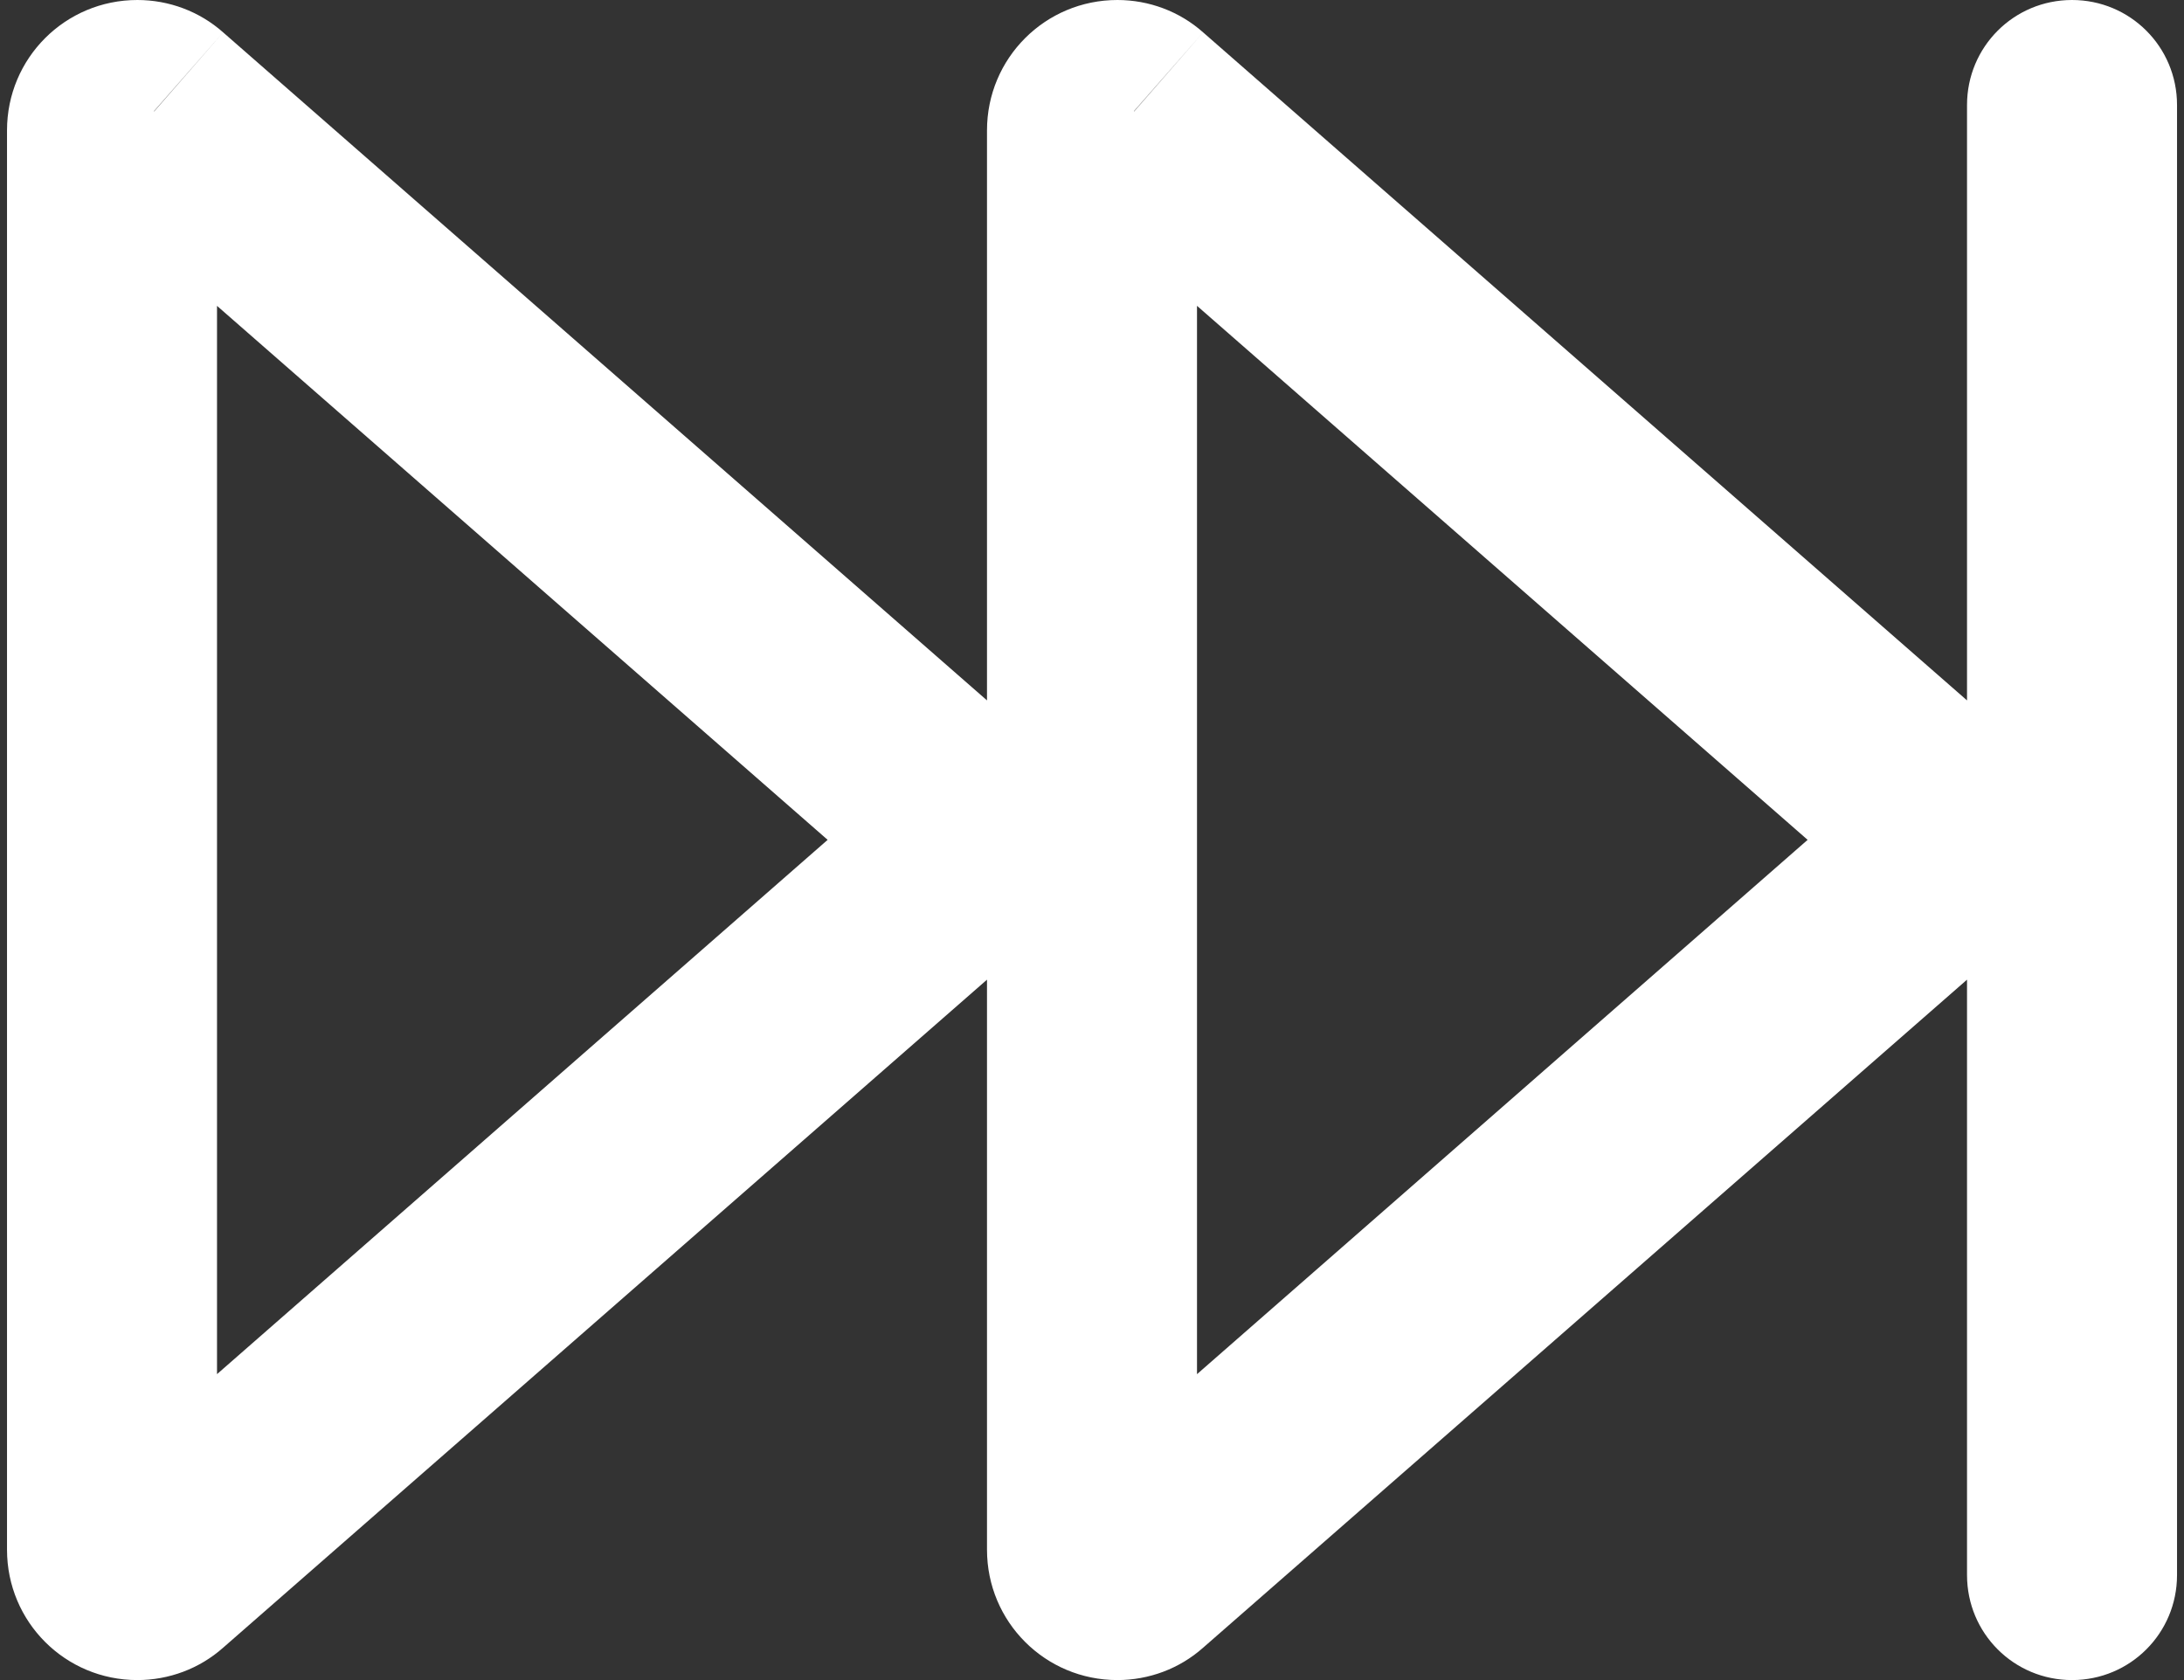 <svg width="52" height="40" viewBox="0 0 52 40" fill="none" xmlns="http://www.w3.org/2000/svg">
<rect x="0" y="0" width="52" height="40" fill="#333333" stroke="none"/>
<path d="M23.5 20L25.146 18.115C25.688 18.594 26 19.271 26 20C26 20.729 25.688 21.406 25.146 21.885L23.5 20ZM51.834 37.5C51.834 38.885 50.719 40 49.334 40C47.948 40 46.834 38.885 46.834 37.5H51.834ZM46.834 2.5C46.834 1.115 47.948 0 49.334 0C50.719 0 51.834 1.115 51.834 2.5H46.834ZM46.834 20L48.48 18.115C49.021 18.594 49.334 19.271 49.334 20C49.334 20.729 49.021 21.406 48.48 21.885L46.834 20ZM27 2.656L28.646 0.771L27 2.646V2.656ZM3.667 2.656L5.313 0.771L3.667 2.646V2.656ZM0.167 36.896V3.104H5.167V36.896H0.167ZM46.834 37.5V2.5H51.834V37.5H46.834ZM23.5 36.896V3.104H28.5V36.896H23.5ZM28.646 0.771L48.48 18.115L45.188 21.875L25.355 4.531L28.646 0.771ZM48.48 21.885L28.646 39.229L25.355 35.469L45.188 18.115L48.48 21.875V21.885ZM25.146 21.885L5.313 39.229L2.021 35.469L21.855 18.115L25.146 21.875V21.885ZM5.313 0.771L25.146 18.115L21.855 21.875L2.021 4.531L5.313 0.771ZM5.313 39.229C4.75 39.729 4.021 40 3.271 40V35C2.813 35 2.365 35.167 2.021 35.469L5.313 39.229ZM28.646 39.229C28.084 39.729 27.355 40 26.605 40V35C26.146 35 25.698 35.167 25.355 35.469L28.646 39.229ZM26.605 0C27.355 0 28.084 0.271 28.646 0.771L25.355 4.531C25.698 4.833 26.146 5 26.605 5V0ZM23.5 3.104C23.5 1.385 24.886 0 26.605 0V5C27.646 5 28.5 4.156 28.5 3.104H23.5ZM0.167 3.104C0.167 1.385 1.552 0 3.271 0V5C4.313 5 5.167 4.156 5.167 3.104H0.167ZM28.5 36.896C28.5 35.854 27.657 35 26.605 35V40C24.886 40 23.5 38.615 23.5 36.896H28.5ZM3.271 0C4.021 0 4.75 0.271 5.313 0.771L2.021 4.531C2.365 4.833 2.813 5 3.271 5V0ZM5.167 36.896C5.167 35.854 4.323 35 3.271 35V40C1.552 40 0.167 38.615 0.167 36.896H5.167Z" fill="white"/>
</svg>
